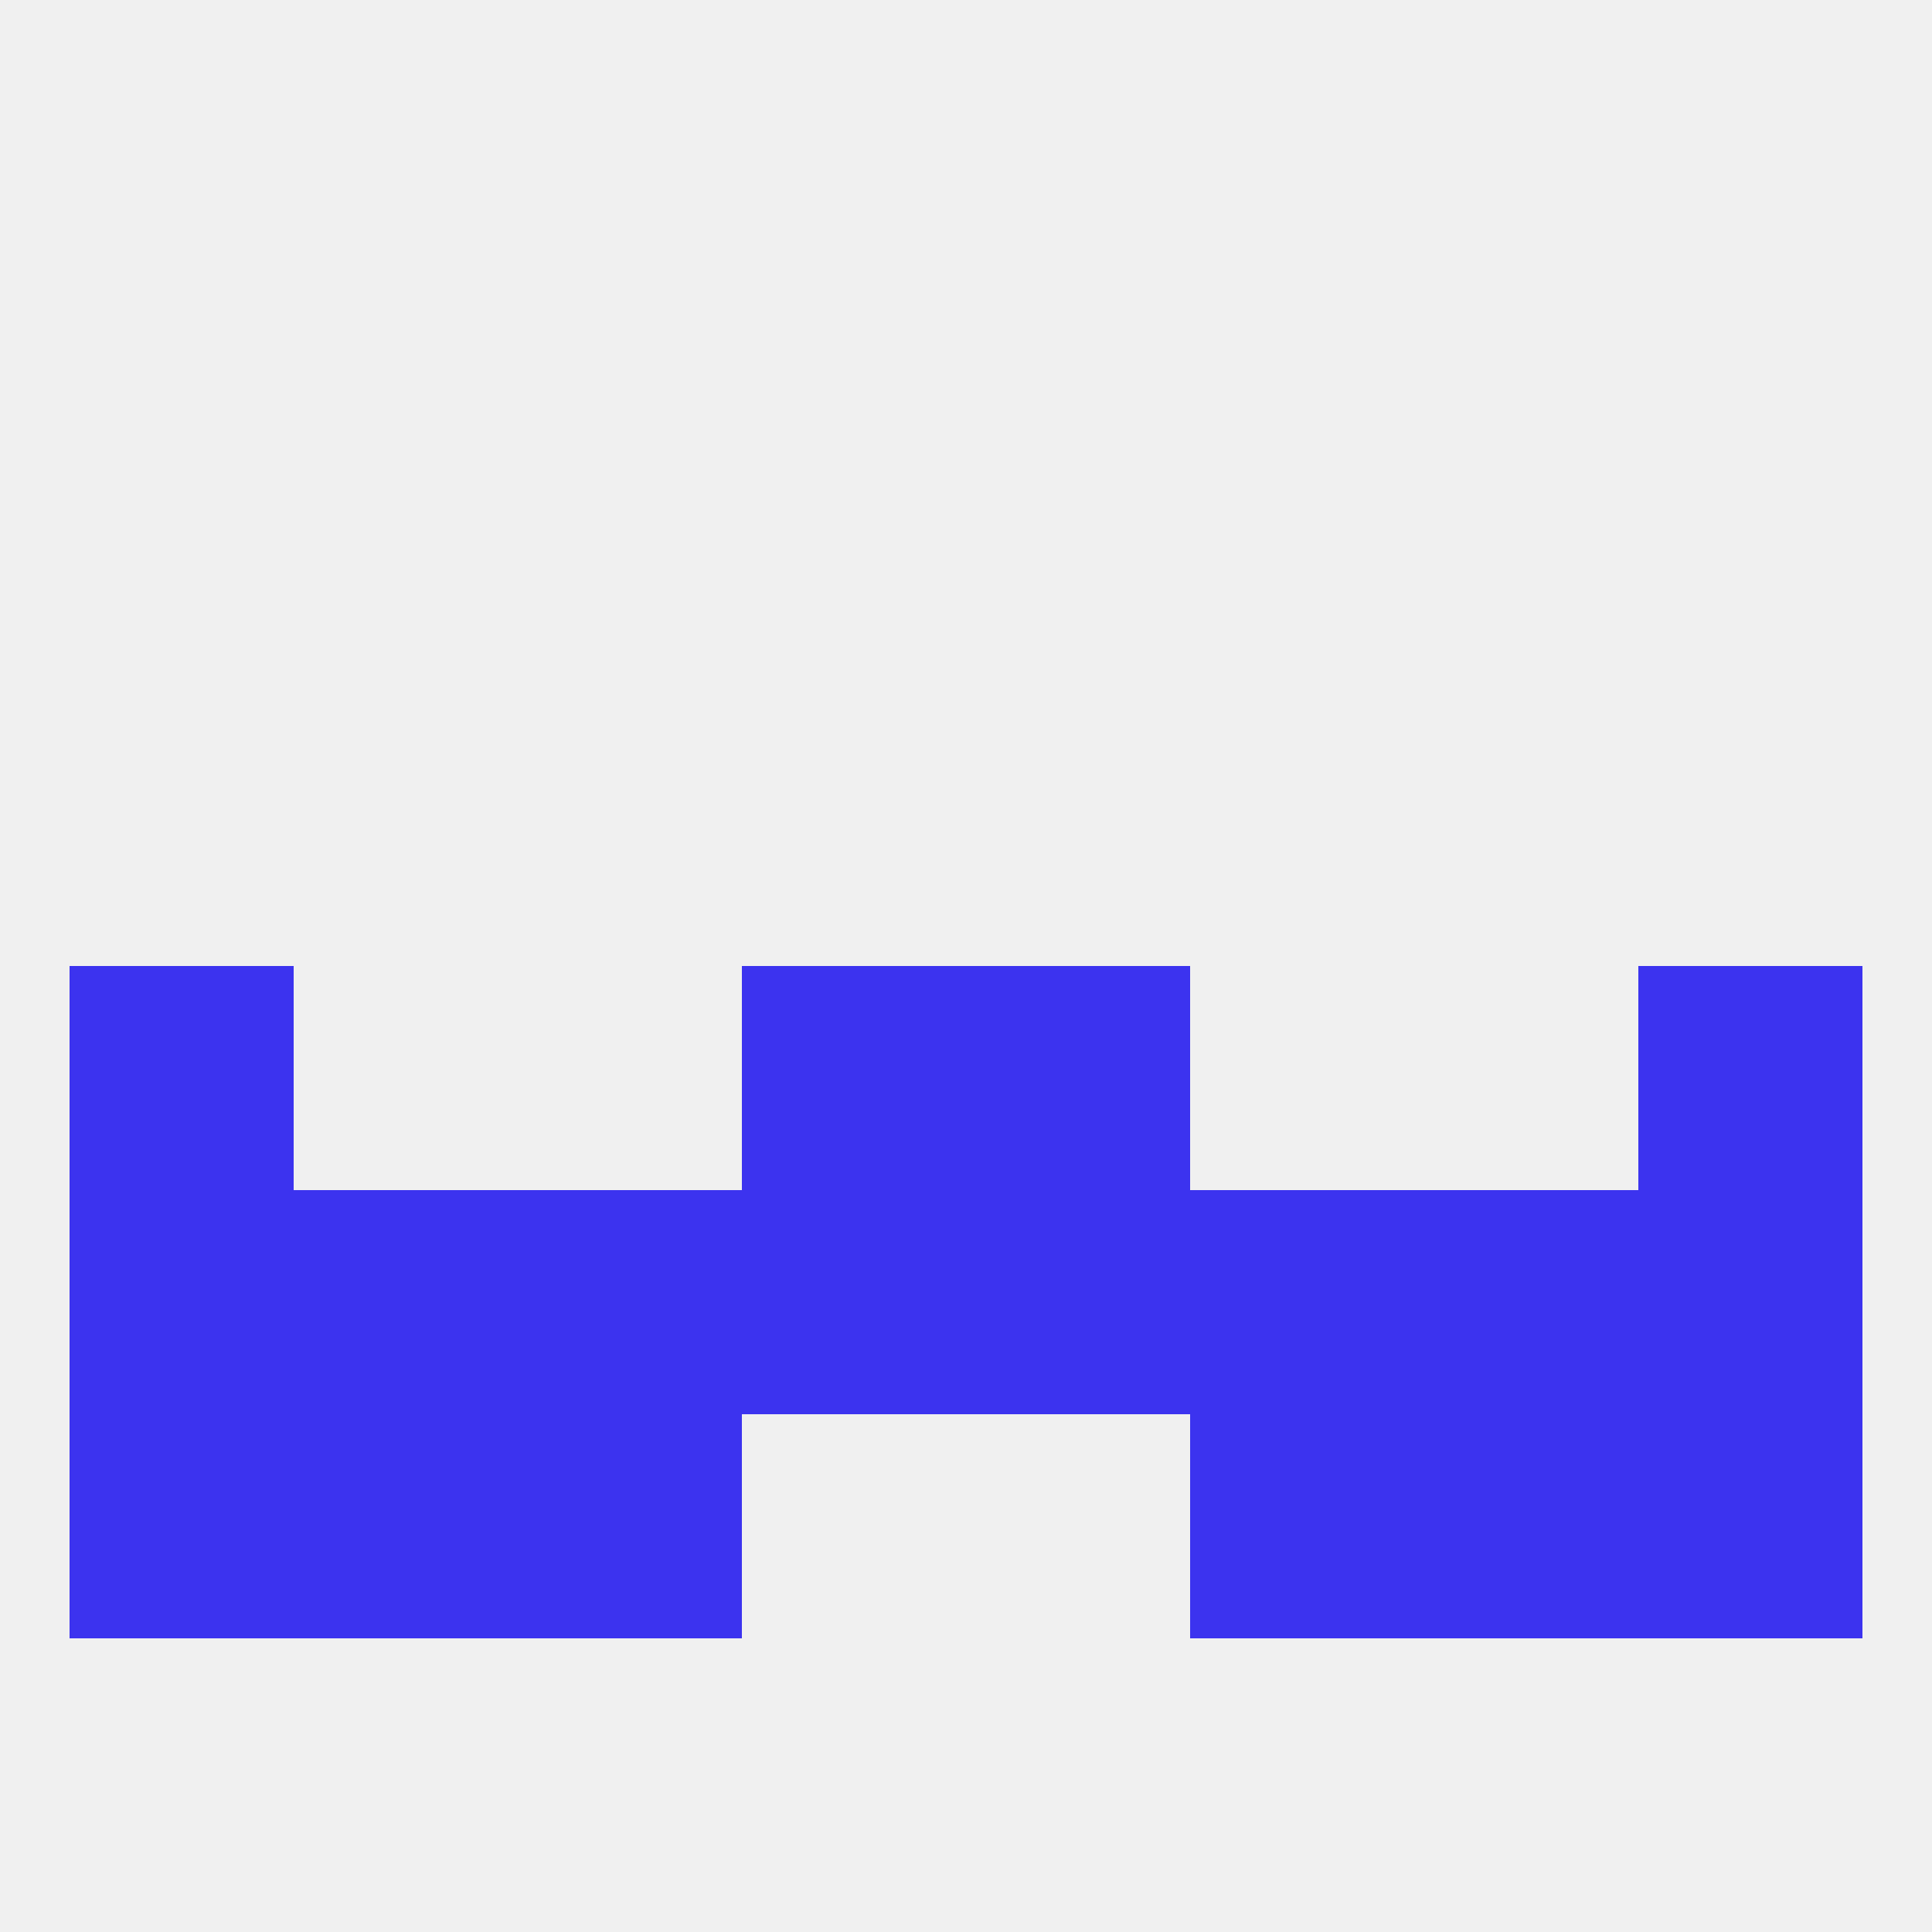 
<!--   <?xml version="1.0"?> -->
<svg version="1.1" baseprofile="full" xmlns="http://www.w3.org/2000/svg" xmlns:xlink="http://www.w3.org/1999/xlink" xmlns:ev="http://www.w3.org/2001/xml-events" width="250" height="250" viewBox="0 0 250 250" >
	<rect width="100%" height="100%" fill="rgba(240,240,240,255)"/>

	<rect x="9" y="125" width="29" height="29" fill="rgba(60,51,239,255)"/>
	<rect x="212" y="125" width="29" height="29" fill="rgba(60,51,239,255)"/>
	<rect x="96" y="125" width="29" height="29" fill="rgba(60,51,239,255)"/>
	<rect x="125" y="125" width="29" height="29" fill="rgba(60,51,239,255)"/>
	<rect x="125" y="154" width="29" height="29" fill="rgba(60,51,239,255)"/>
	<rect x="38" y="154" width="29" height="29" fill="rgba(60,51,239,255)"/>
	<rect x="183" y="154" width="29" height="29" fill="rgba(60,51,239,255)"/>
	<rect x="67" y="154" width="29" height="29" fill="rgba(60,51,239,255)"/>
	<rect x="154" y="154" width="29" height="29" fill="rgba(60,51,239,255)"/>
	<rect x="9" y="154" width="29" height="29" fill="rgba(60,51,239,255)"/>
	<rect x="212" y="154" width="29" height="29" fill="rgba(60,51,239,255)"/>
	<rect x="96" y="154" width="29" height="29" fill="rgba(60,51,239,255)"/>
	<rect x="9" y="183" width="29" height="29" fill="rgba(60,51,239,255)"/>
	<rect x="212" y="183" width="29" height="29" fill="rgba(60,51,239,255)"/>
	<rect x="67" y="183" width="29" height="29" fill="rgba(60,51,239,255)"/>
	<rect x="154" y="183" width="29" height="29" fill="rgba(60,51,239,255)"/>
	<rect x="38" y="183" width="29" height="29" fill="rgba(60,51,239,255)"/>
	<rect x="183" y="183" width="29" height="29" fill="rgba(60,51,239,255)"/>
</svg>